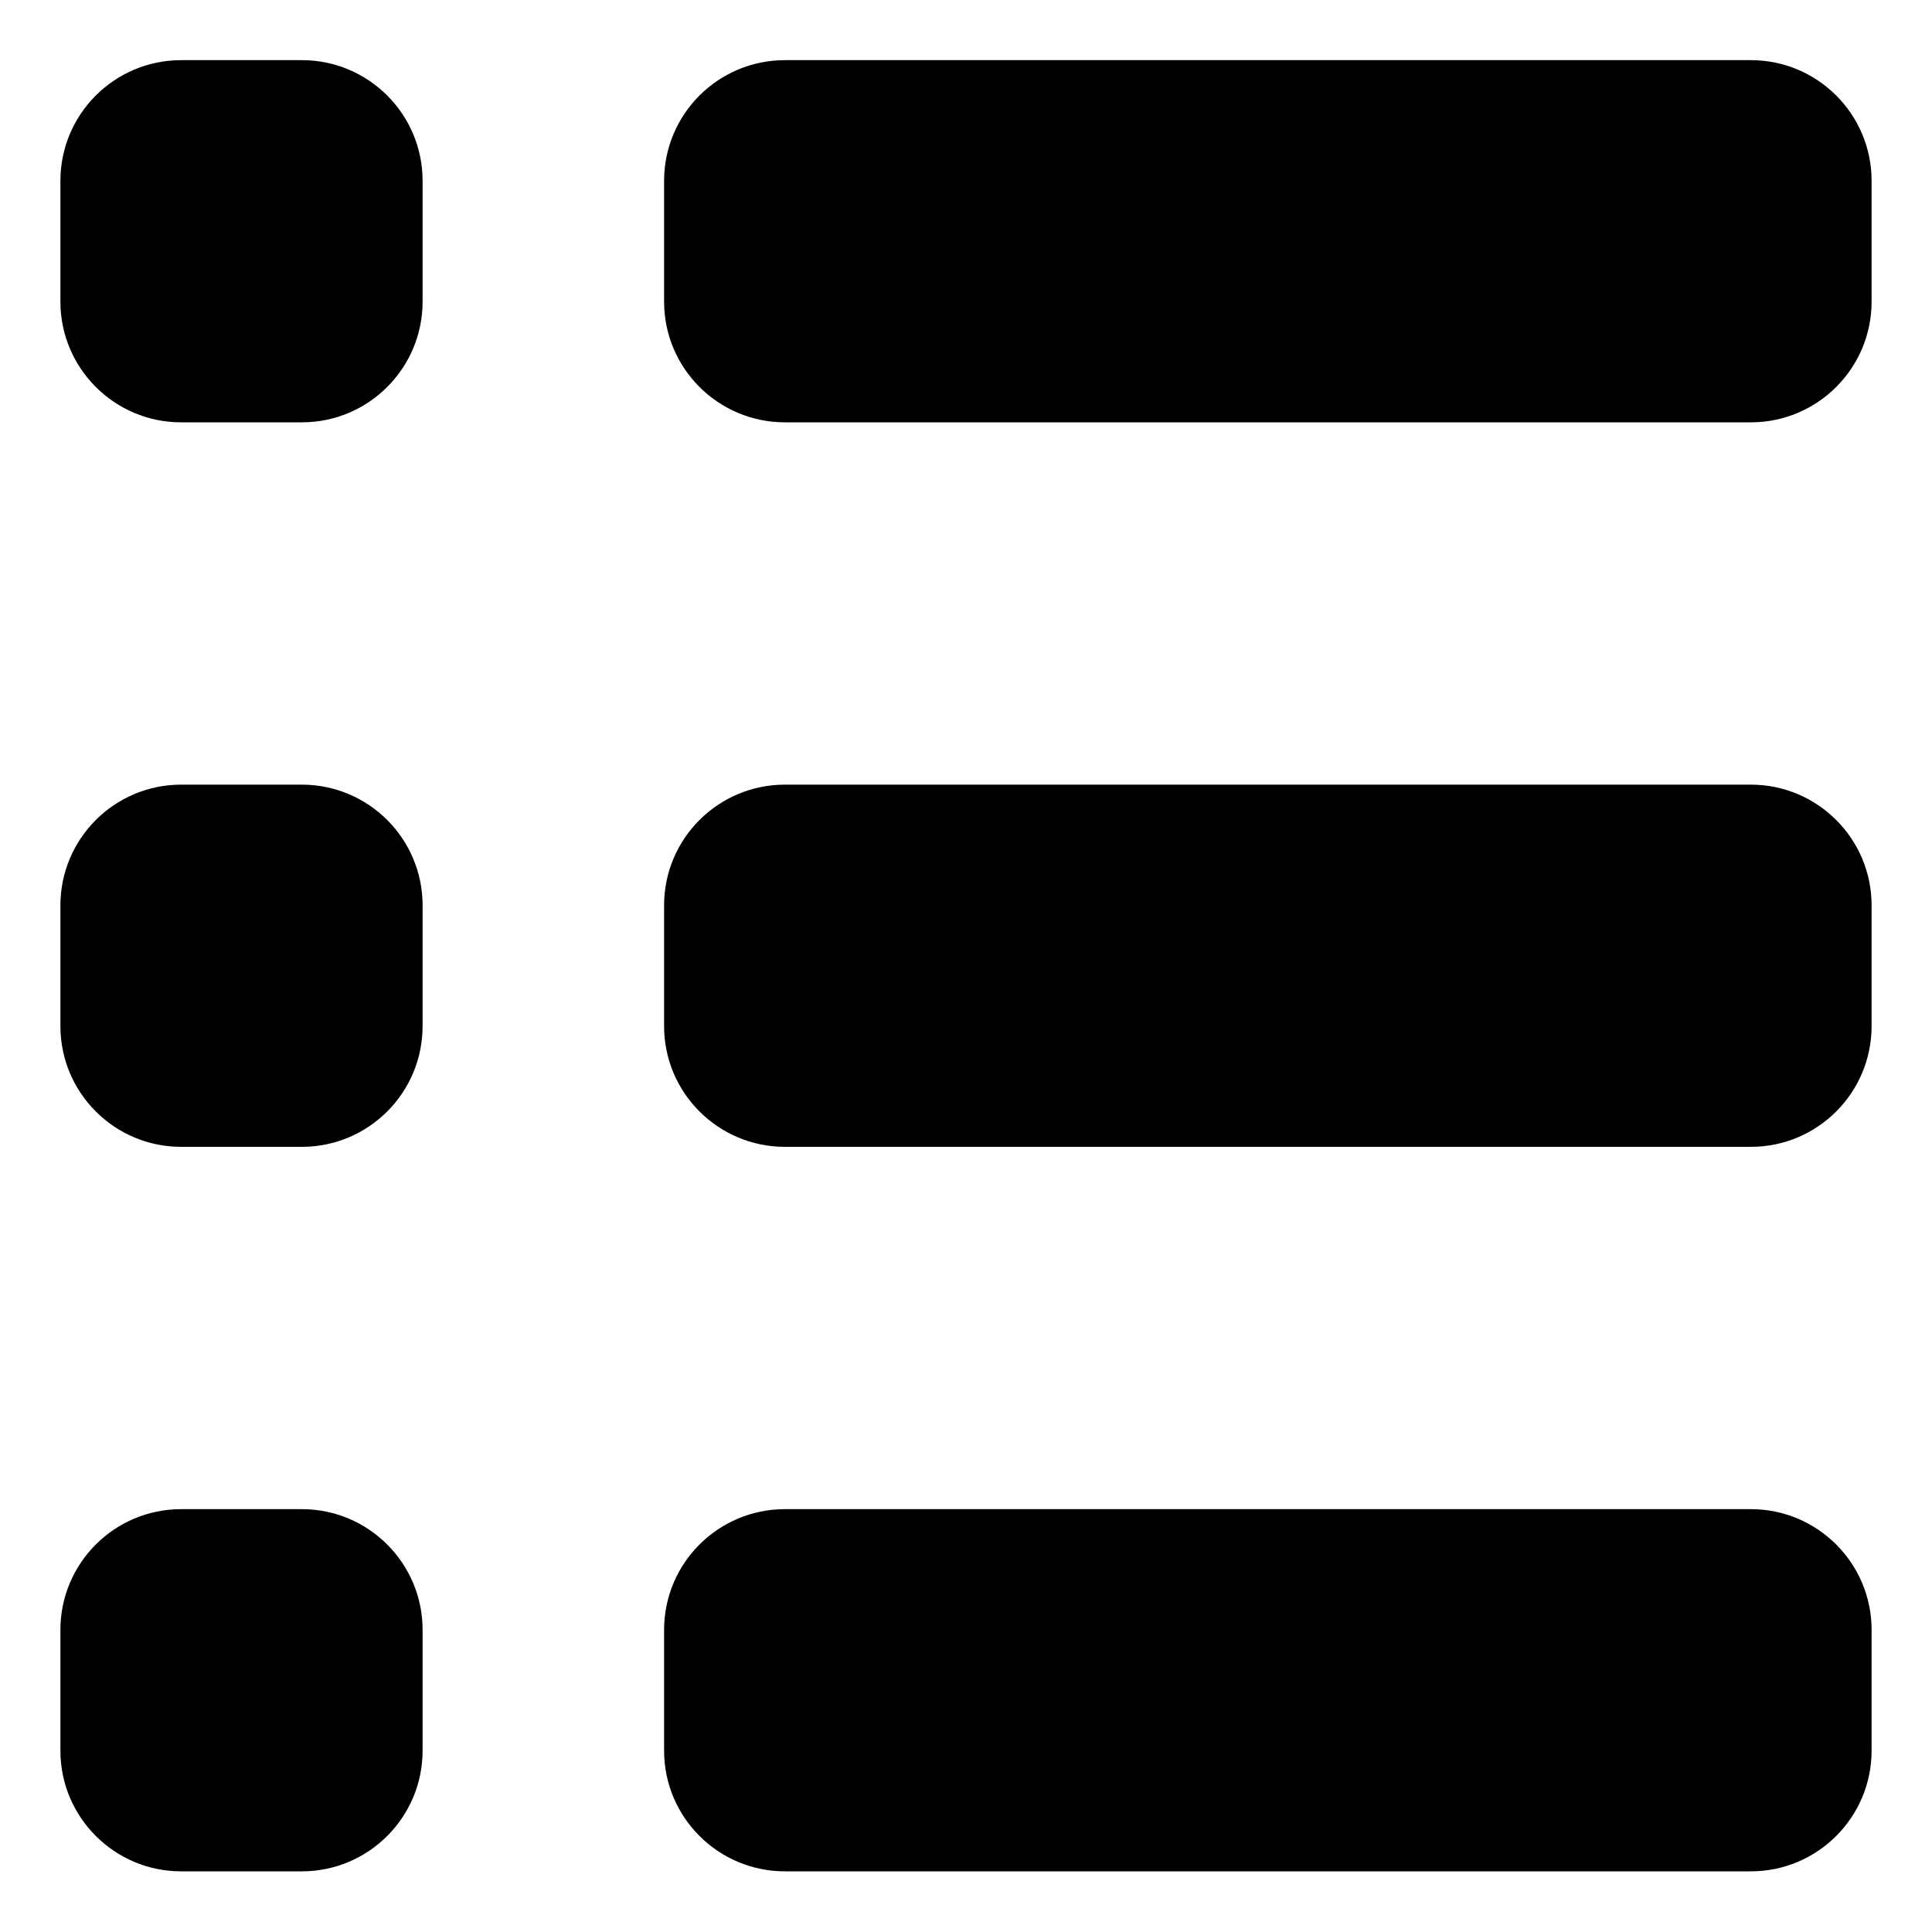 <svg width="15" height="15" viewBox="0 0 15 15" fill="none" xmlns="http://www.w3.org/2000/svg">
<path d="M6.094 0.467H13.594C14.111 0.467 14.531 0.887 14.531 1.404V2.342C14.531 2.859 14.111 3.279 13.594 3.279H6.094C5.576 3.279 5.156 2.859 5.156 2.342V1.404C5.156 0.887 5.576 0.467 6.094 0.467Z" fill="black"/>
<path d="M6.094 6.092H13.594C14.111 6.092 14.531 6.512 14.531 7.029V7.967C14.531 8.484 14.111 8.904 13.594 8.904H6.094C5.576 8.904 5.156 8.484 5.156 7.967V7.029C5.156 6.512 5.576 6.092 6.094 6.092Z" fill="black"/>
<path d="M6.094 11.717H13.594C14.111 11.717 14.531 12.137 14.531 12.654V13.592C14.531 14.109 14.111 14.529 13.594 14.529H6.094C5.576 14.529 5.156 14.109 5.156 13.592V12.654C5.156 12.137 5.576 11.717 6.094 11.717Z" fill="black"/>
<path d="M1.406 0.467H2.344C2.861 0.467 3.281 0.887 3.281 1.404V2.342C3.281 2.859 2.861 3.279 2.344 3.279H1.406C0.889 3.279 0.469 2.859 0.469 2.342V1.404C0.469 0.887 0.889 0.467 1.406 0.467Z" fill="black"/>
<path d="M1.406 6.092H2.344C2.861 6.092 3.281 6.512 3.281 7.029V7.967C3.281 8.484 2.861 8.904 2.344 8.904H1.406C0.889 8.904 0.469 8.484 0.469 7.967V7.029C0.469 6.512 0.889 6.092 1.406 6.092Z" fill="black"/>
<path d="M1.406 11.717H2.344C2.861 11.717 3.281 12.137 3.281 12.654V13.592C3.281 14.109 2.861 14.529 2.344 14.529H1.406C0.889 14.529 0.469 14.109 0.469 13.592V12.654C0.469 12.137 0.889 11.717 1.406 11.717Z" fill="black"/>
</svg>
